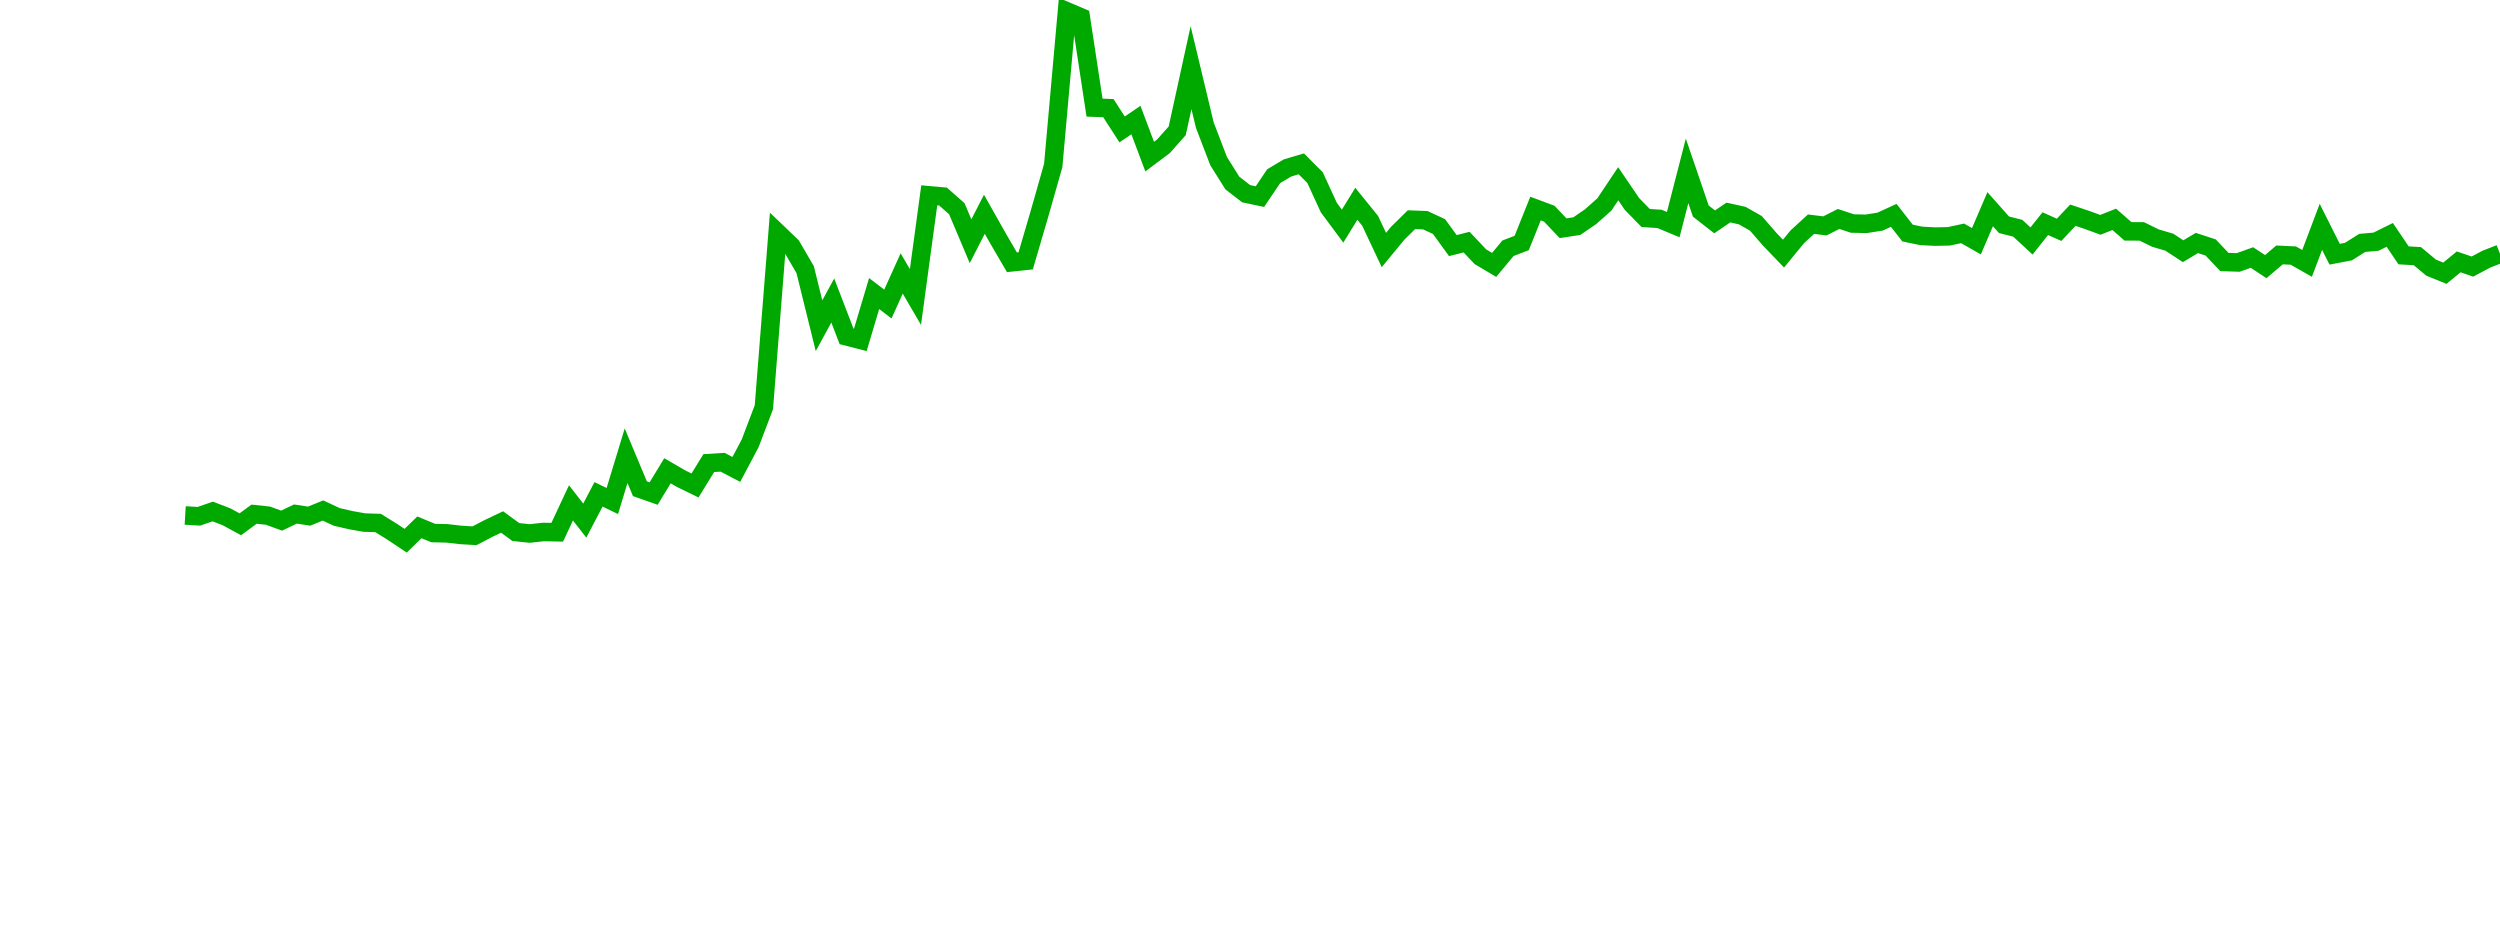 <?xml version="1.0" encoding="UTF-8"?>
<svg xmlns="http://www.w3.org/2000/svg" xmlns:xlink="http://www.w3.org/1999/xlink" width="135pt" height="50pt" viewBox="0 0 135 50" version="1.1">
<defs>
<clipPath id="p8nRhyVjlk__clip1">
  <path d="M 9.5 0 L 135 0 L 135 40.5 L 9.5 40.5 Z M 9.5 0 "/>
</clipPath>
</defs>
<g id="surface138085">
<g clip-path="url(#p8nRhyVjlk__clip1)" clip-rule="nonzero">
<path style="fill:none;stroke-width:1;stroke-linecap:butt;stroke-linejoin:miter;stroke:rgb(0%,66.275%,0%);stroke-opacity:1;stroke-miterlimit:10;" d="M 10 27.836 L 10.742 27.879 L 11.488 27.621 L 12.23 27.906 L 12.977 28.312 L 13.719 27.766 L 14.465 27.844 L 15.207 28.113 L 15.953 27.758 L 16.695 27.871 L 17.441 27.566 L 18.184 27.914 L 18.93 28.086 L 19.672 28.219 L 20.418 28.242 L 21.16 28.703 L 21.906 29.199 L 22.648 28.477 L 23.395 28.785 L 24.137 28.801 L 24.883 28.887 L 25.625 28.93 L 26.367 28.543 L 27.113 28.188 L 27.855 28.73 L 28.602 28.809 L 29.344 28.727 L 30.09 28.742 L 30.832 27.156 L 31.578 28.113 L 32.32 26.695 L 33.066 27.055 L 33.809 24.609 L 34.555 26.391 L 35.297 26.652 L 36.043 25.422 L 36.785 25.852 L 37.531 26.215 L 38.273 25.008 L 39.02 24.961 L 39.762 25.348 L 40.508 23.941 L 41.25 21.988 L 41.992 12.574 L 42.738 13.289 L 43.48 14.562 L 44.227 17.59 L 44.969 16.227 L 45.715 18.164 L 46.457 18.355 L 47.203 15.852 L 47.945 16.418 L 48.691 14.766 L 49.434 16.039 L 50.18 10.547 L 50.922 10.613 L 51.668 11.27 L 52.41 13.027 L 53.156 11.57 L 53.898 12.883 L 54.645 14.164 L 55.387 14.086 L 56.133 11.539 L 56.875 8.93 L 57.617 0.617 L 58.363 0.934 L 59.105 5.812 L 59.852 5.84 L 60.594 6.988 L 61.34 6.484 L 62.082 8.457 L 62.828 7.898 L 63.57 7.062 L 64.316 3.652 L 65.059 6.754 L 65.805 8.699 L 66.547 9.883 L 67.293 10.461 L 68.035 10.617 L 68.781 9.512 L 69.523 9.07 L 70.27 8.848 L 71.012 9.59 L 71.758 11.211 L 72.5 12.211 L 73.242 11.004 L 73.988 11.926 L 74.73 13.5 L 75.477 12.594 L 76.219 11.863 L 76.965 11.891 L 77.707 12.234 L 78.453 13.262 L 79.195 13.074 L 79.941 13.863 L 80.684 14.305 L 81.43 13.406 L 82.172 13.121 L 82.918 11.262 L 83.66 11.539 L 84.406 12.324 L 85.148 12.211 L 85.895 11.699 L 86.637 11.039 L 87.383 9.922 L 88.125 11.012 L 88.867 11.773 L 89.613 11.82 L 90.355 12.129 L 91.102 9.227 L 91.844 11.398 L 92.59 11.98 L 93.332 11.477 L 94.078 11.641 L 94.82 12.062 L 95.566 12.922 L 96.309 13.695 L 97.055 12.785 L 97.797 12.105 L 98.543 12.199 L 99.285 11.824 L 100.031 12.07 L 100.773 12.086 L 101.52 11.969 L 102.262 11.629 L 103.008 12.586 L 103.75 12.738 L 104.492 12.777 L 105.238 12.762 L 105.98 12.602 L 106.727 13.027 L 107.469 11.297 L 108.215 12.137 L 108.957 12.324 L 109.703 13.012 L 110.445 12.078 L 111.191 12.41 L 111.934 11.621 L 112.68 11.871 L 113.422 12.141 L 114.168 11.844 L 114.91 12.492 L 115.656 12.496 L 116.398 12.859 L 117.145 13.078 L 117.887 13.566 L 118.633 13.121 L 119.375 13.363 L 120.117 14.148 L 120.863 14.172 L 121.605 13.906 L 122.352 14.398 L 123.094 13.766 L 123.84 13.801 L 124.582 14.223 L 125.328 12.25 L 126.07 13.727 L 126.816 13.586 L 127.559 13.117 L 128.305 13.051 L 129.047 12.684 L 129.793 13.789 L 130.535 13.832 L 131.281 14.453 L 132.023 14.754 L 132.77 14.141 L 133.512 14.395 L 134.258 13.996 L 135 13.707 "/>
</g>
</g>
</svg>
